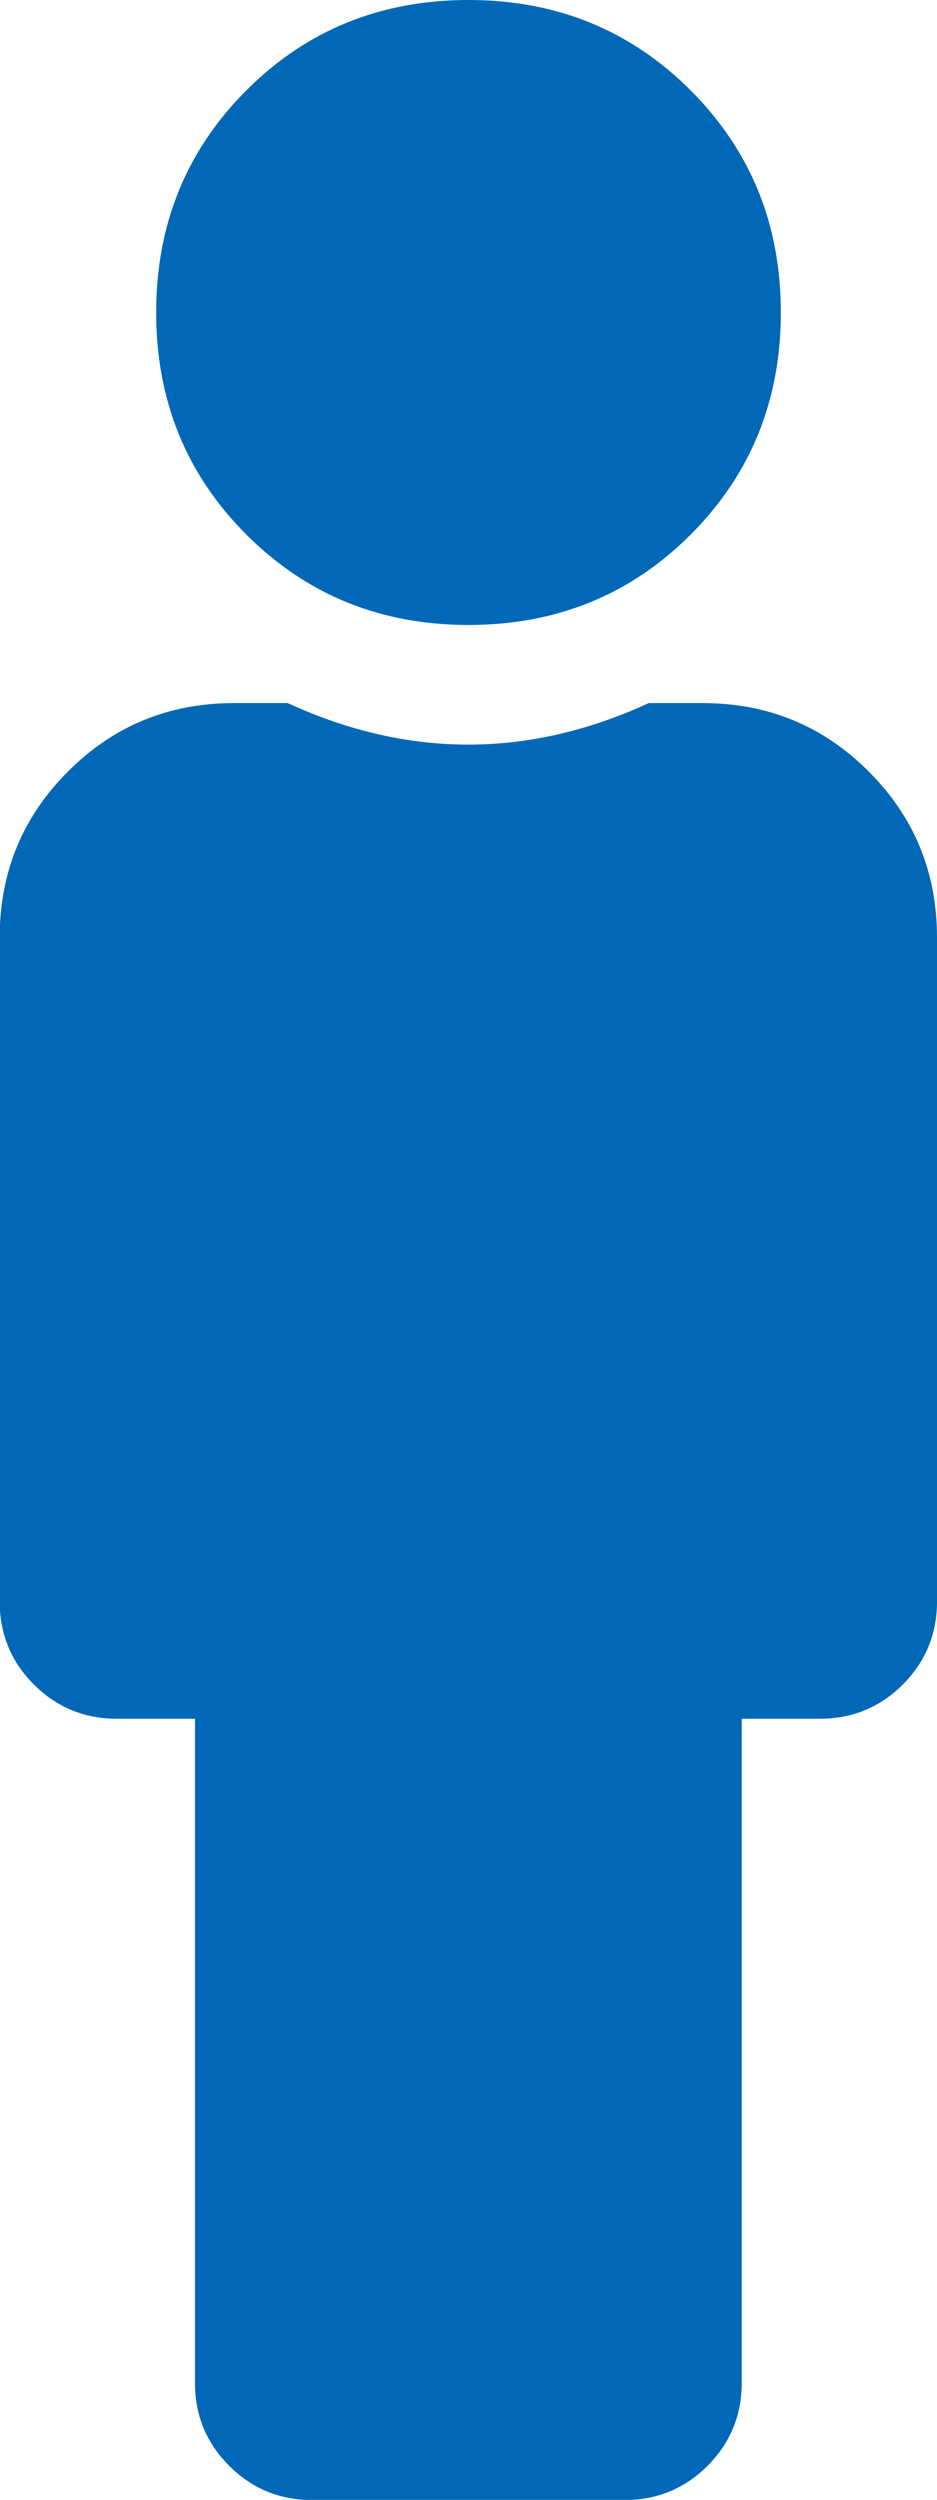 <svg viewBox="0 0 12 32" xmlns="http://www.w3.org/2000/svg" fill="#0068b7">
  <path d="M6 0q1.688 0 2.844 1.156T10 4 8.844 6.844 6 8 3.156 6.844 2 4t1.156-2.844T6 0zm3 9q1.25 0 2.125.875T12 12v8.5q0 .625-.438 1.063t-1.063.438h-1v8.5q0 .625-.438 1.063t-1.063.438h-4q-.625 0-1.063-.438t-.438-1.063v-8.5h-1q-.625 0-1.063-.438T-.004 20.5V12q0-1.25.875-2.125T2.996 9h.688q2.313 1.063 4.625 0h.688z"/>
</svg>
